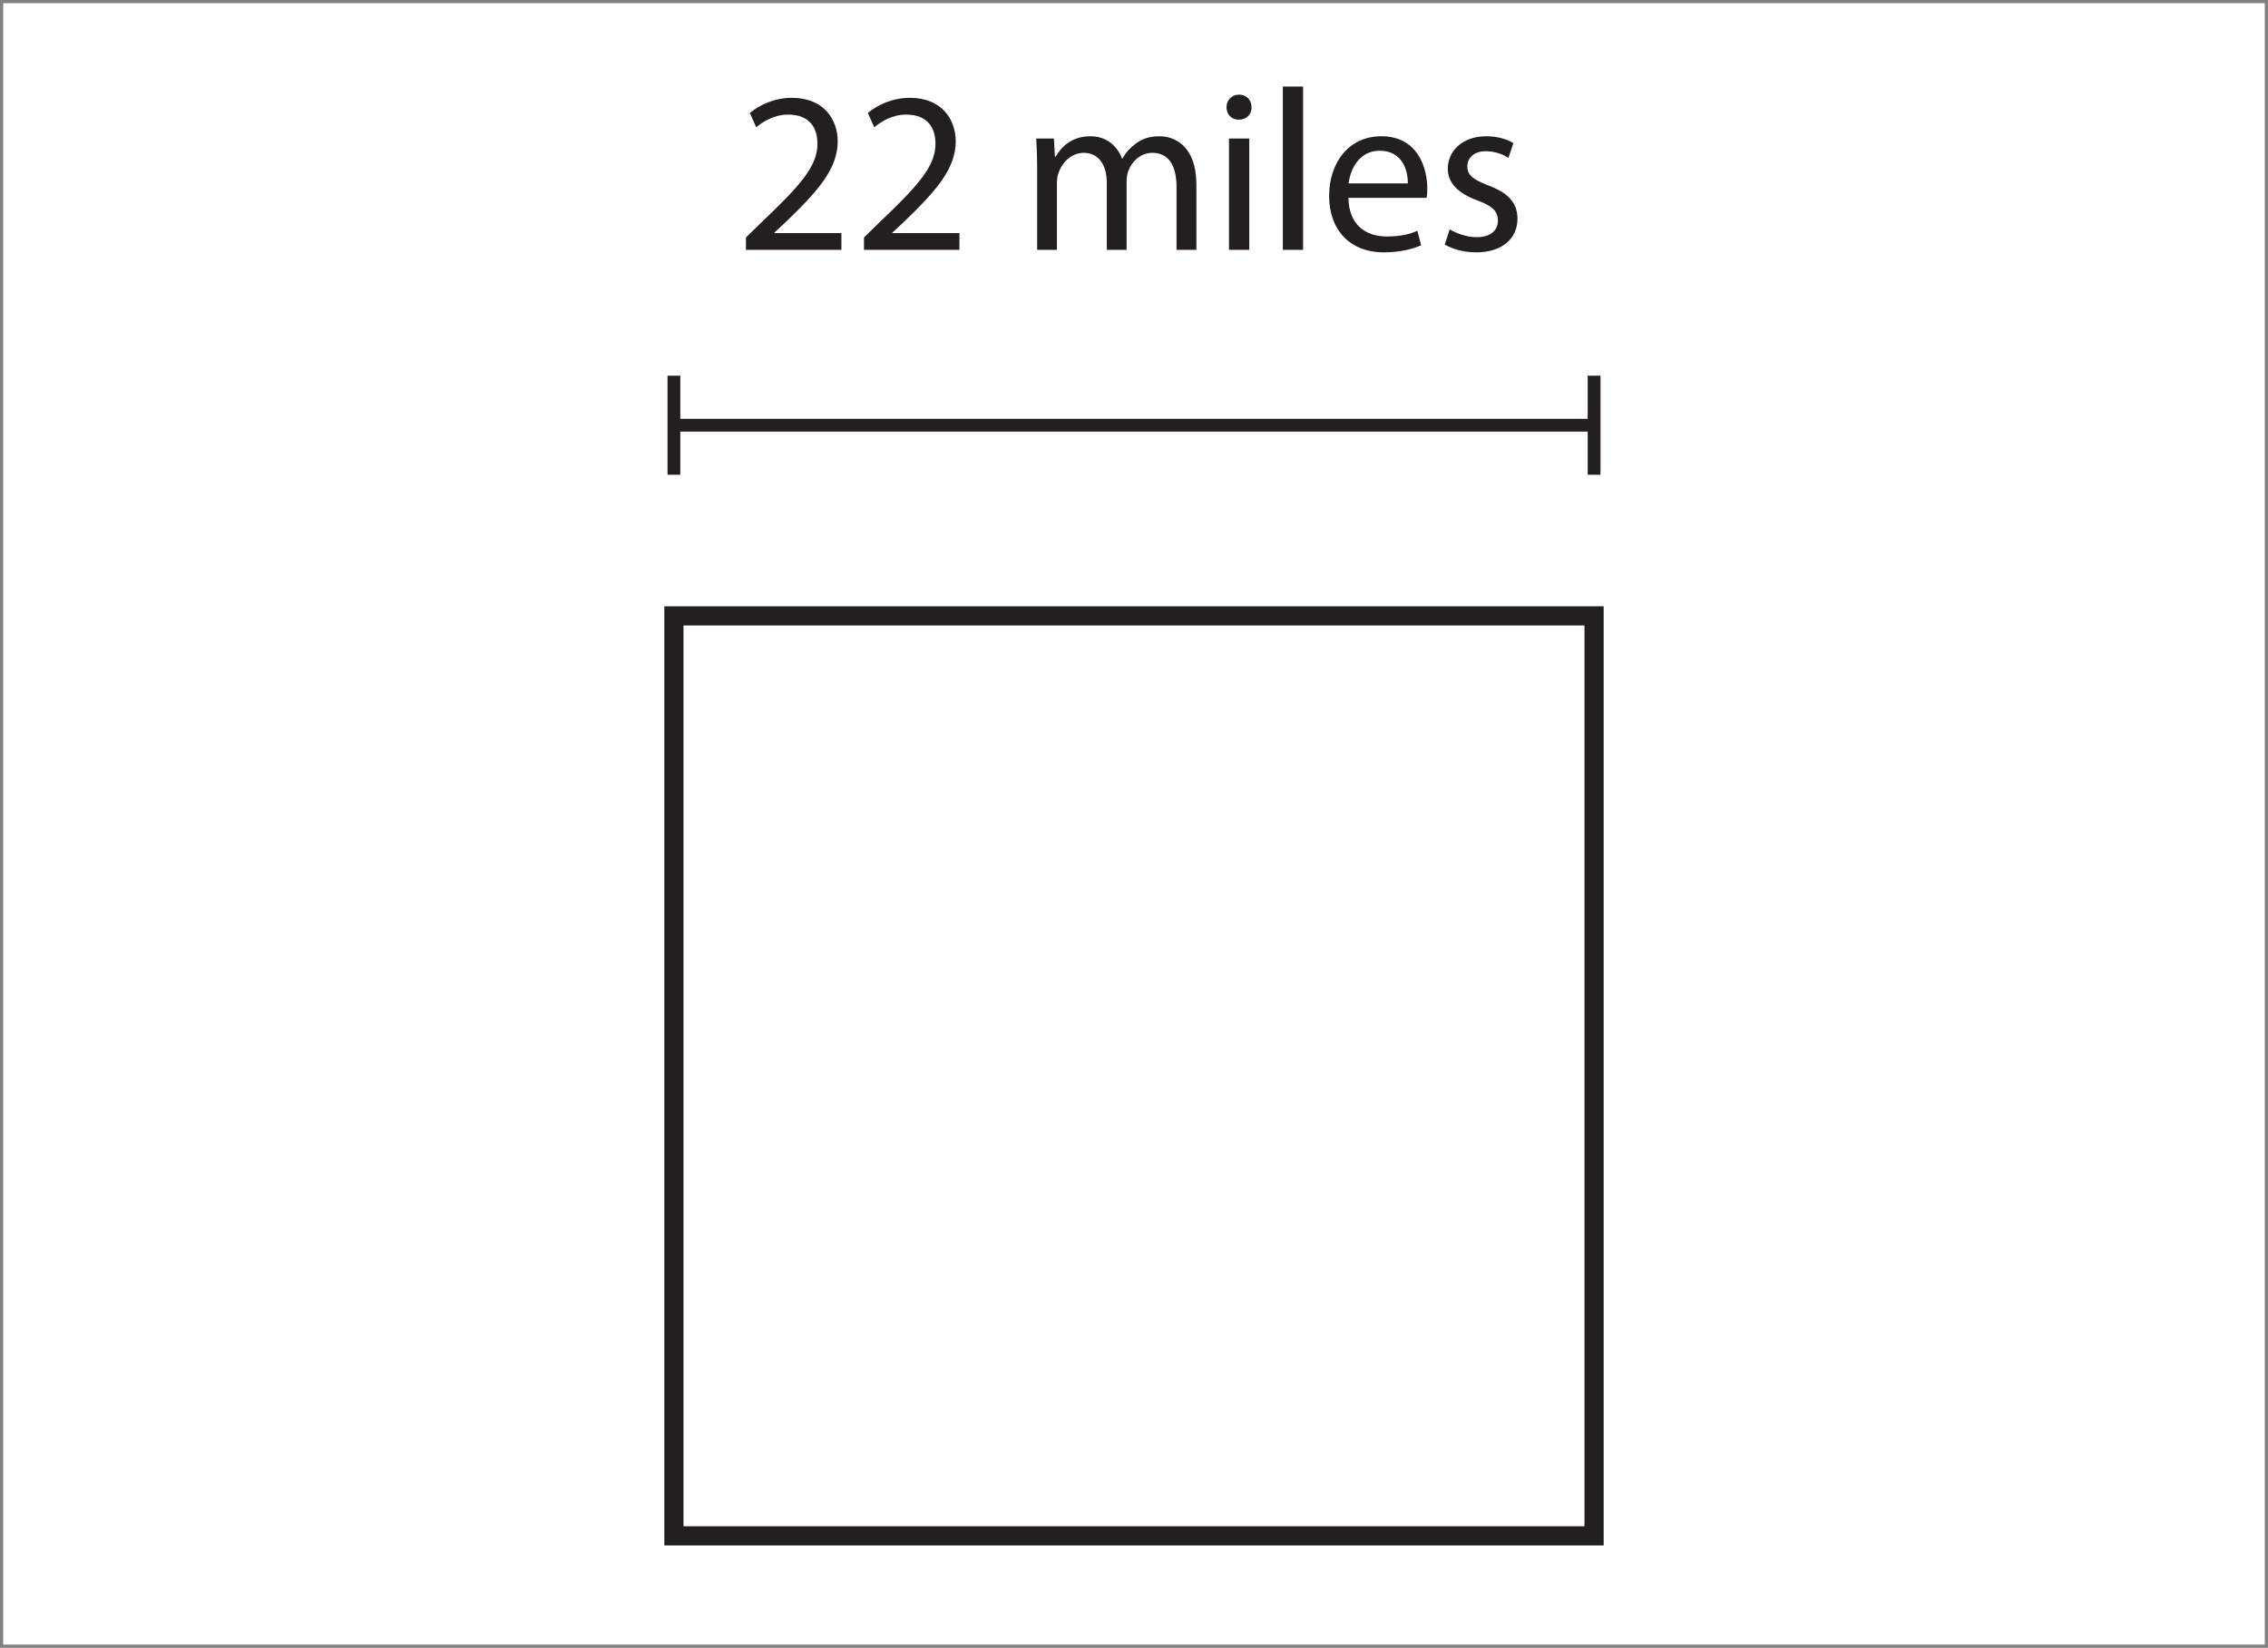 <?xml version="1.0" encoding="UTF-8"?>
<svg xmlns="http://www.w3.org/2000/svg" xmlns:xlink="http://www.w3.org/1999/xlink" width="354.923pt" height="257.928pt" viewBox="0 0 354.923 257.928" version="1.1">
<rect x="0" y="0" width="354.923" height="257.928" fill="#808080" stroke="none"/>
<defs>
<g>
<symbol overflow="visible" id="glyph0-0">
<path style="stroke:none;" d="M 0 0 L 18 0 L 18 -25.203 L 0 -25.203 Z M 9 -14.219 L 2.875 -23.406 L 15.125 -23.406 Z M 10.078 -12.594 L 16.203 -21.781 L 16.203 -3.422 Z M 2.875 -1.797 L 9 -10.984 L 15.125 -1.797 Z M 1.797 -21.781 L 7.922 -12.594 L 1.797 -3.422 Z M 1.797 -21.781 "/>
</symbol>
<symbol overflow="visible" id="glyph0-1">
<path style="stroke:none;" d="M 16.562 0 L 16.562 -2.625 L 6.078 -2.625 L 6.078 -2.703 L 7.922 -4.422 C 12.859 -9.188 15.984 -12.672 15.984 -16.984 C 15.984 -20.344 13.859 -23.797 8.812 -23.797 C 6.156 -23.797 3.812 -22.75 2.234 -21.422 L 3.234 -19.188 C 4.312 -20.094 6.078 -21.172 8.203 -21.172 C 11.703 -21.172 12.812 -18.969 12.812 -16.594 C 12.812 -13.062 10.078 -10.047 4.109 -4.359 L 1.625 -1.938 L 1.625 0 Z M 16.562 0 "/>
</symbol>
<symbol overflow="visible" id="glyph0-2">
<path style="stroke:none;" d=""/>
</symbol>
<symbol overflow="visible" id="glyph0-3">
<path style="stroke:none;" d="M 2.625 0 L 5.719 0 L 5.719 -10.469 C 5.719 -11.016 5.797 -11.594 5.969 -12.031 C 6.484 -13.609 7.953 -15.188 9.906 -15.188 C 12.312 -15.188 13.531 -13.219 13.531 -10.438 L 13.531 0 L 16.625 0 L 16.625 -10.766 C 16.625 -11.344 16.734 -11.875 16.891 -12.344 C 17.453 -13.859 18.828 -15.188 20.656 -15.188 C 23.188 -15.188 24.438 -13.219 24.438 -9.828 L 24.438 0 L 27.547 0 L 27.547 -10.219 C 27.547 -16.266 24.125 -17.781 21.781 -17.781 C 20.125 -17.781 19.016 -17.359 17.969 -16.562 C 17.25 -16.016 16.531 -15.297 15.984 -14.297 L 15.906 -14.297 C 15.156 -16.344 13.359 -17.781 11.016 -17.781 C 8.094 -17.781 6.484 -16.234 5.516 -14.578 L 5.406 -14.578 L 5.25 -17.422 L 2.484 -17.422 C 2.562 -15.984 2.625 -14.547 2.625 -12.703 Z M 2.625 0 "/>
</symbol>
<symbol overflow="visible" id="glyph0-4">
<path style="stroke:none;" d="M 5.797 0 L 5.797 -17.422 L 2.625 -17.422 L 2.625 0 Z M 4.219 -24.297 C 3.031 -24.297 2.234 -23.406 2.234 -22.312 C 2.234 -21.234 2.984 -20.375 4.141 -20.375 C 5.406 -20.375 6.156 -21.234 6.156 -22.312 C 6.156 -23.438 5.359 -24.297 4.219 -24.297 Z M 4.219 -24.297 "/>
</symbol>
<symbol overflow="visible" id="glyph0-5">
<path style="stroke:none;" d="M 2.625 0 L 5.797 0 L 5.797 -25.562 L 2.625 -25.562 Z M 2.625 0 "/>
</symbol>
<symbol overflow="visible" id="glyph0-6">
<path style="stroke:none;" d="M 16.625 -8.141 C 16.703 -8.5 16.734 -8.969 16.734 -9.609 C 16.734 -12.812 15.266 -17.781 9.547 -17.781 C 4.469 -17.781 1.375 -13.688 1.375 -8.422 C 1.375 -3.172 4.578 0.391 9.938 0.391 C 12.703 0.391 14.656 -0.219 15.766 -0.719 L 15.188 -2.984 C 14.047 -2.484 12.641 -2.094 10.375 -2.094 C 7.156 -2.094 4.469 -3.859 4.391 -8.141 Z M 4.422 -10.406 C 4.688 -12.594 6.047 -15.516 9.281 -15.516 C 12.859 -15.516 13.719 -12.391 13.688 -10.406 Z M 4.422 -10.406 "/>
</symbol>
<symbol overflow="visible" id="glyph0-7">
<path style="stroke:none;" d="M 1.438 -0.828 C 2.656 -0.109 4.422 0.391 6.344 0.391 C 10.406 0.391 12.812 -1.766 12.812 -4.859 C 12.812 -7.453 11.234 -8.969 8.25 -10.078 C 5.969 -10.984 4.969 -11.625 4.969 -13.062 C 4.969 -14.359 5.969 -15.438 7.844 -15.438 C 9.469 -15.438 10.734 -14.828 11.406 -14.406 L 12.172 -16.703 C 11.234 -17.312 9.688 -17.781 7.922 -17.781 C 4.219 -17.781 1.906 -15.484 1.906 -12.672 C 1.906 -10.578 3.391 -8.891 6.547 -7.734 C 8.859 -6.875 9.75 -6.078 9.75 -4.578 C 9.75 -3.094 8.672 -1.984 6.406 -1.984 C 4.828 -1.984 3.172 -2.625 2.203 -3.203 Z M 1.438 -0.828 "/>
</symbol>
</g>
<clipPath id="clip1">
  <path d="M 0 0 L 354.922 0 L 354.922 257.93 L 0 257.93 Z M 0 0 "/>
</clipPath>
</defs>
<g id="surface1">
<g clip-path="url(#clip1)" clip-rule="nonzero">
<path style=" stroke:none;fill-rule:nonzero;fill:rgb(100%,100%,100%);fill-opacity:1;" d="M 0.5 257.43 L 354.422 257.43 L 354.422 0.5 L 0.5 0.5 Z M 0.5 257.43 "/>
</g>
<path style="fill:none;stroke-width:3;stroke-linecap:butt;stroke-linejoin:miter;stroke:rgb(13.73%,12.16%,12.549%);stroke-opacity:1;stroke-miterlimit:10;" d="M 249.461 17.526 L 105.461 17.526 L 105.461 161.526 L 249.461 161.526 Z M 249.461 17.526 " transform="matrix(1,0,0,-1,0,257.928)"/>
<path style="fill:none;stroke-width:2;stroke-linecap:butt;stroke-linejoin:miter;stroke:rgb(13.73%,12.16%,12.549%);stroke-opacity:1;stroke-miterlimit:10;" d="M -0.001 0.001 L 143.999 0.001 " transform="matrix(1,0,0,-1,105.462,66.559)"/>
<path style="fill:none;stroke-width:2;stroke-linecap:butt;stroke-linejoin:miter;stroke:rgb(13.73%,12.16%,12.549%);stroke-opacity:1;stroke-miterlimit:10;" d="M -0.001 0.001 L -0.001 15.501 " transform="matrix(1,0,0,-1,249.462,74.309)"/>
<path style="fill:none;stroke-width:2;stroke-linecap:butt;stroke-linejoin:miter;stroke:rgb(13.73%,12.16%,12.549%);stroke-opacity:1;stroke-miterlimit:10;" d="M -0.001 0.001 L -0.001 -15.499 " transform="matrix(1,0,0,-1,105.462,58.809)"/>
<g style="fill:rgb(13.73%,12.16%,12.549%);fill-opacity:1;">
  <use xlink:href="#glyph0-1" x="115.111" y="39.109"/>
  <use xlink:href="#glyph0-1" x="133.579" y="39.109"/>
  <use xlink:href="#glyph0-2" x="152.047" y="39.109"/>
  <use xlink:href="#glyph0-3" x="159.679" y="39.109"/>
  <use xlink:href="#glyph0-4" x="189.703" y="39.109"/>
  <use xlink:href="#glyph0-5" x="198.127" y="39.109"/>
  <use xlink:href="#glyph0-6" x="206.623" y="39.109"/>
  <use xlink:href="#glyph0-7" x="224.659" y="39.109"/>
</g>
</g>
</svg>

